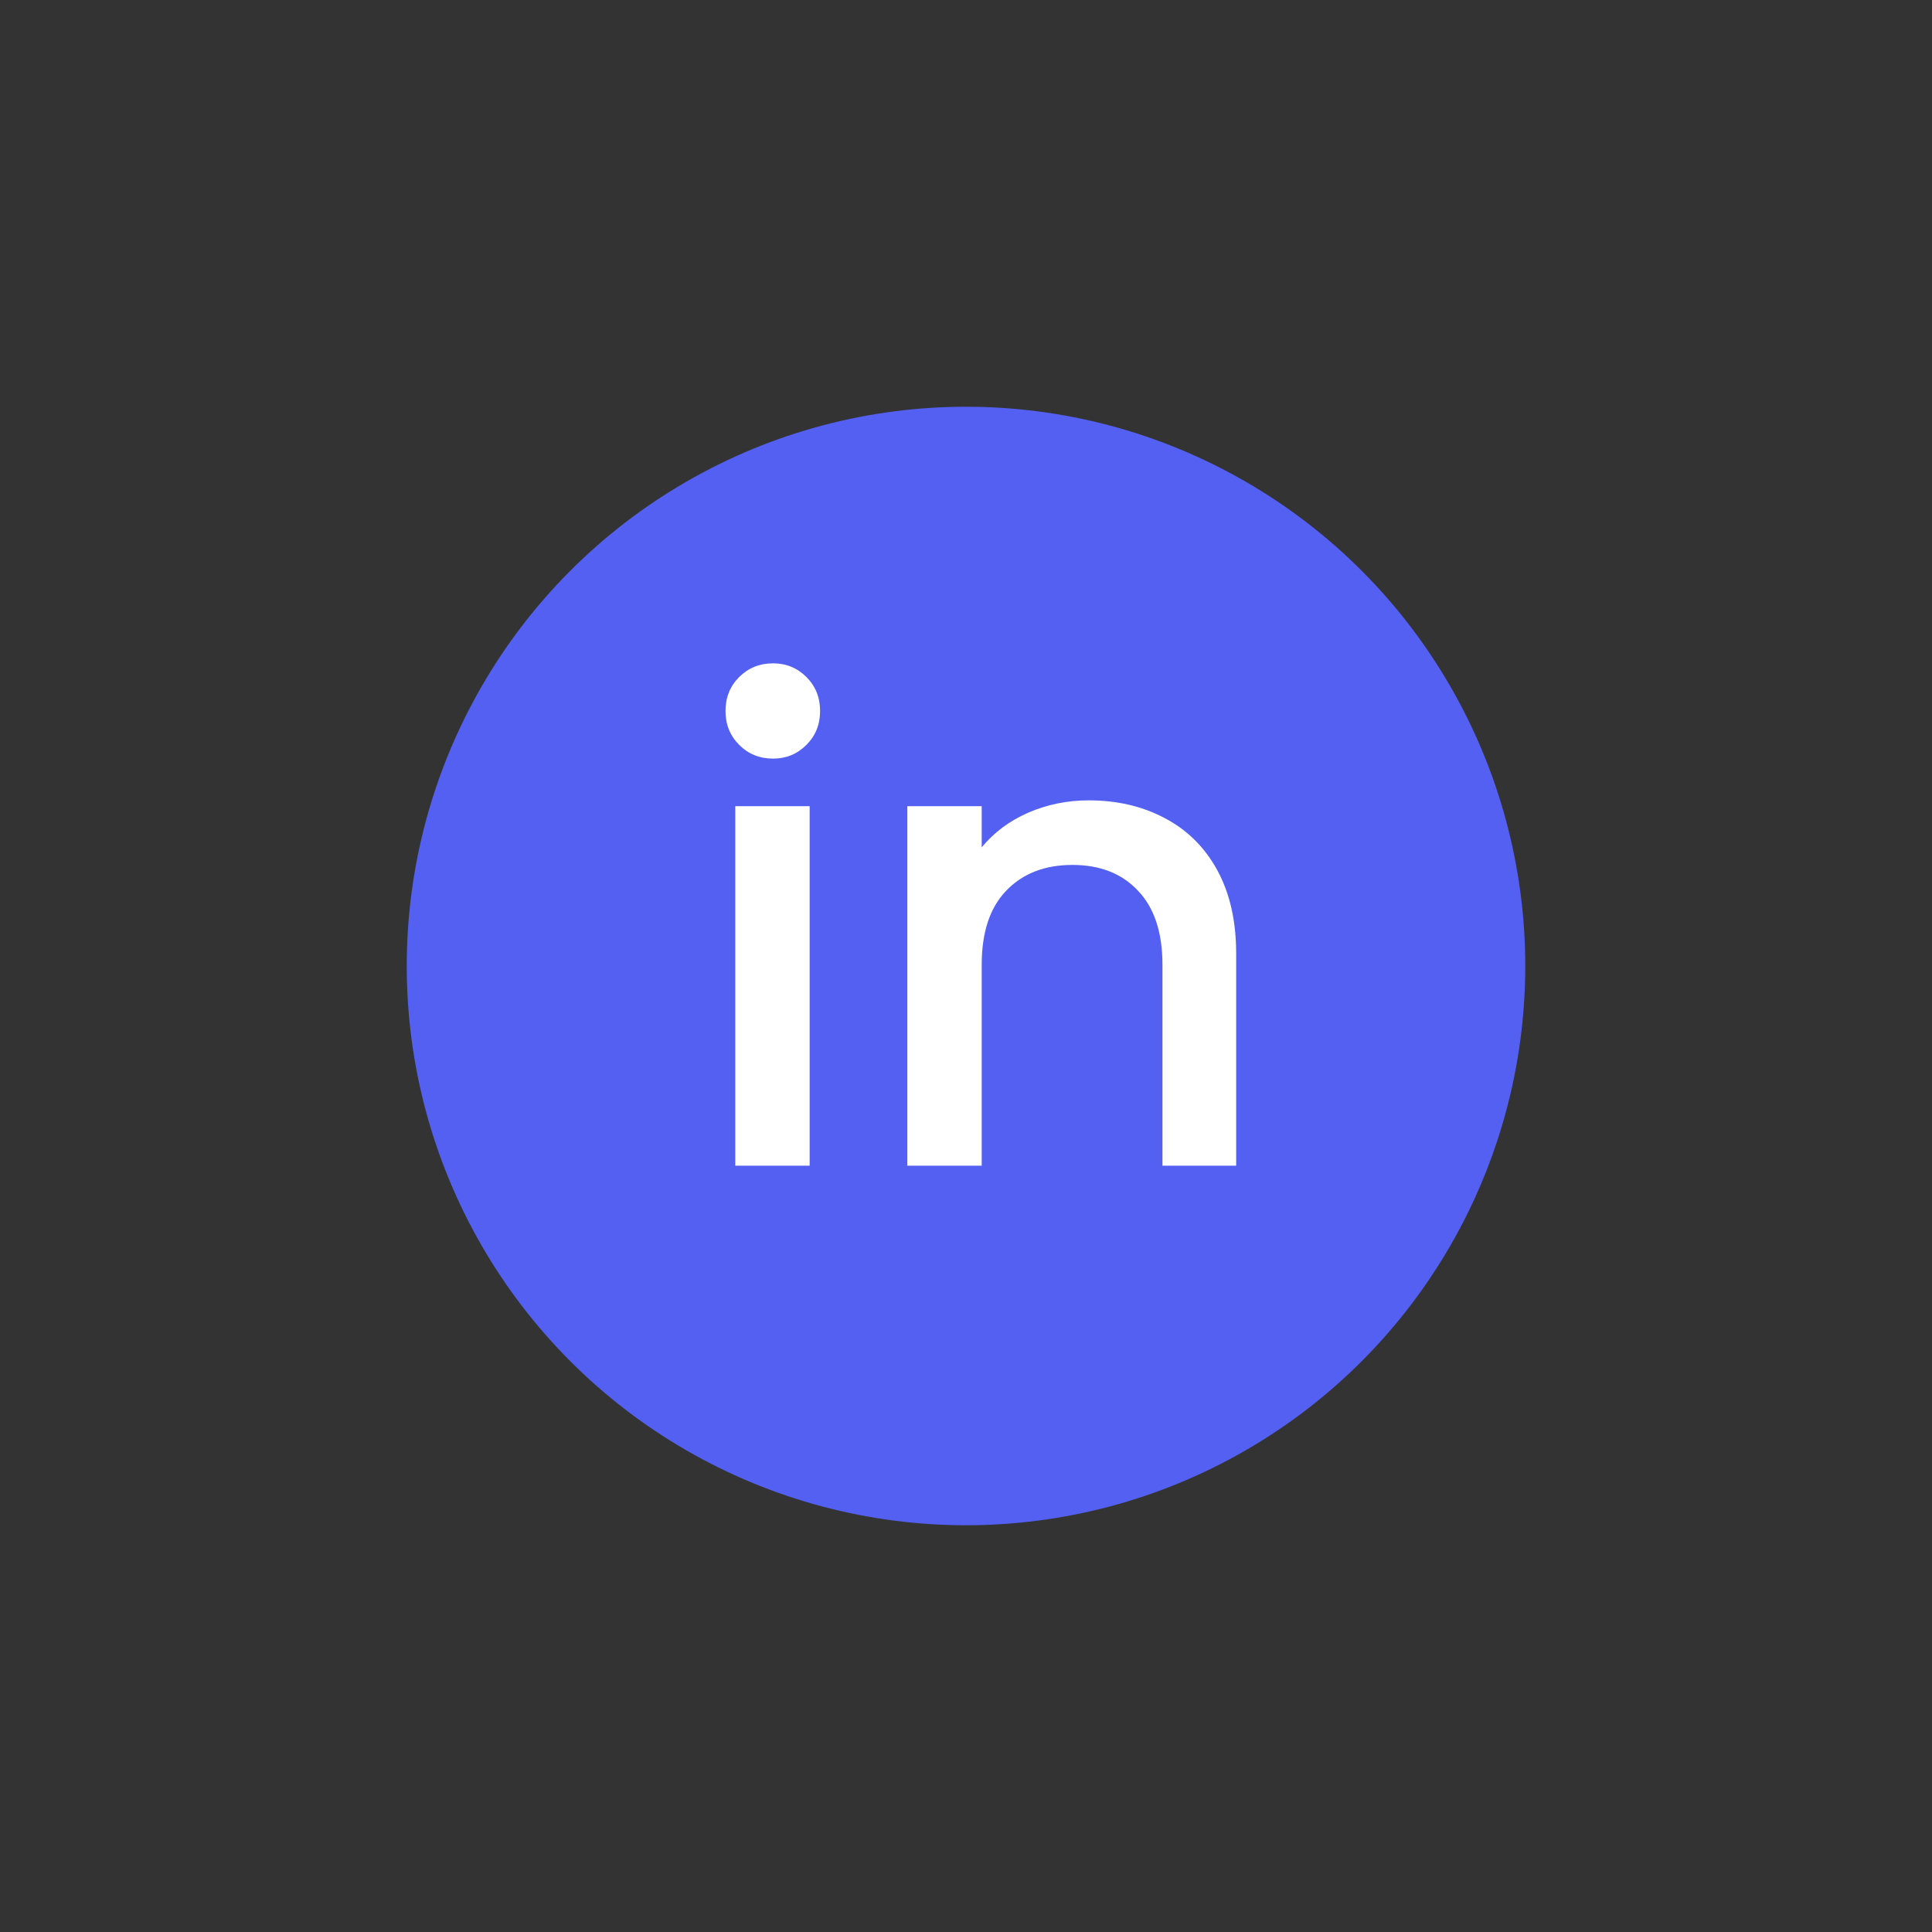 <?xml version="1.0" encoding="UTF-8"?> <svg xmlns="http://www.w3.org/2000/svg" width="38" height="38" viewBox="0 0 38 38" fill="none"><rect x="0" y="0" width="38" height="38" fill="#333333" stroke="none"/><circle cx="19" cy="19" r="11" fill="#5460F2"></circle><path d="M15.206 14.921C14.941 14.921 14.719 14.831 14.539 14.651C14.359 14.471 14.27 14.249 14.27 13.984C14.27 13.719 14.359 13.496 14.539 13.316C14.719 13.137 14.941 13.047 15.206 13.047C15.463 13.047 15.681 13.137 15.861 13.316C16.041 13.496 16.13 13.719 16.13 13.984C16.13 14.249 16.041 14.471 15.861 14.651C15.681 14.831 15.463 14.921 15.206 14.921ZM15.925 15.857V22.928H14.462V15.857H15.925Z" fill="white"></path><path d="M21.413 15.742C21.97 15.742 22.466 15.857 22.902 16.088C23.347 16.319 23.694 16.662 23.942 17.115C24.19 17.569 24.314 18.116 24.314 18.758V22.928H22.864V18.976C22.864 18.343 22.705 17.859 22.389 17.526C22.072 17.183 21.64 17.012 21.093 17.012C20.545 17.012 20.109 17.183 19.784 17.526C19.467 17.859 19.309 18.343 19.309 18.976V22.928H17.846V15.857H19.309V16.666C19.548 16.375 19.852 16.148 20.22 15.986C20.596 15.823 20.994 15.742 21.413 15.742Z" fill="white"></path></svg> 